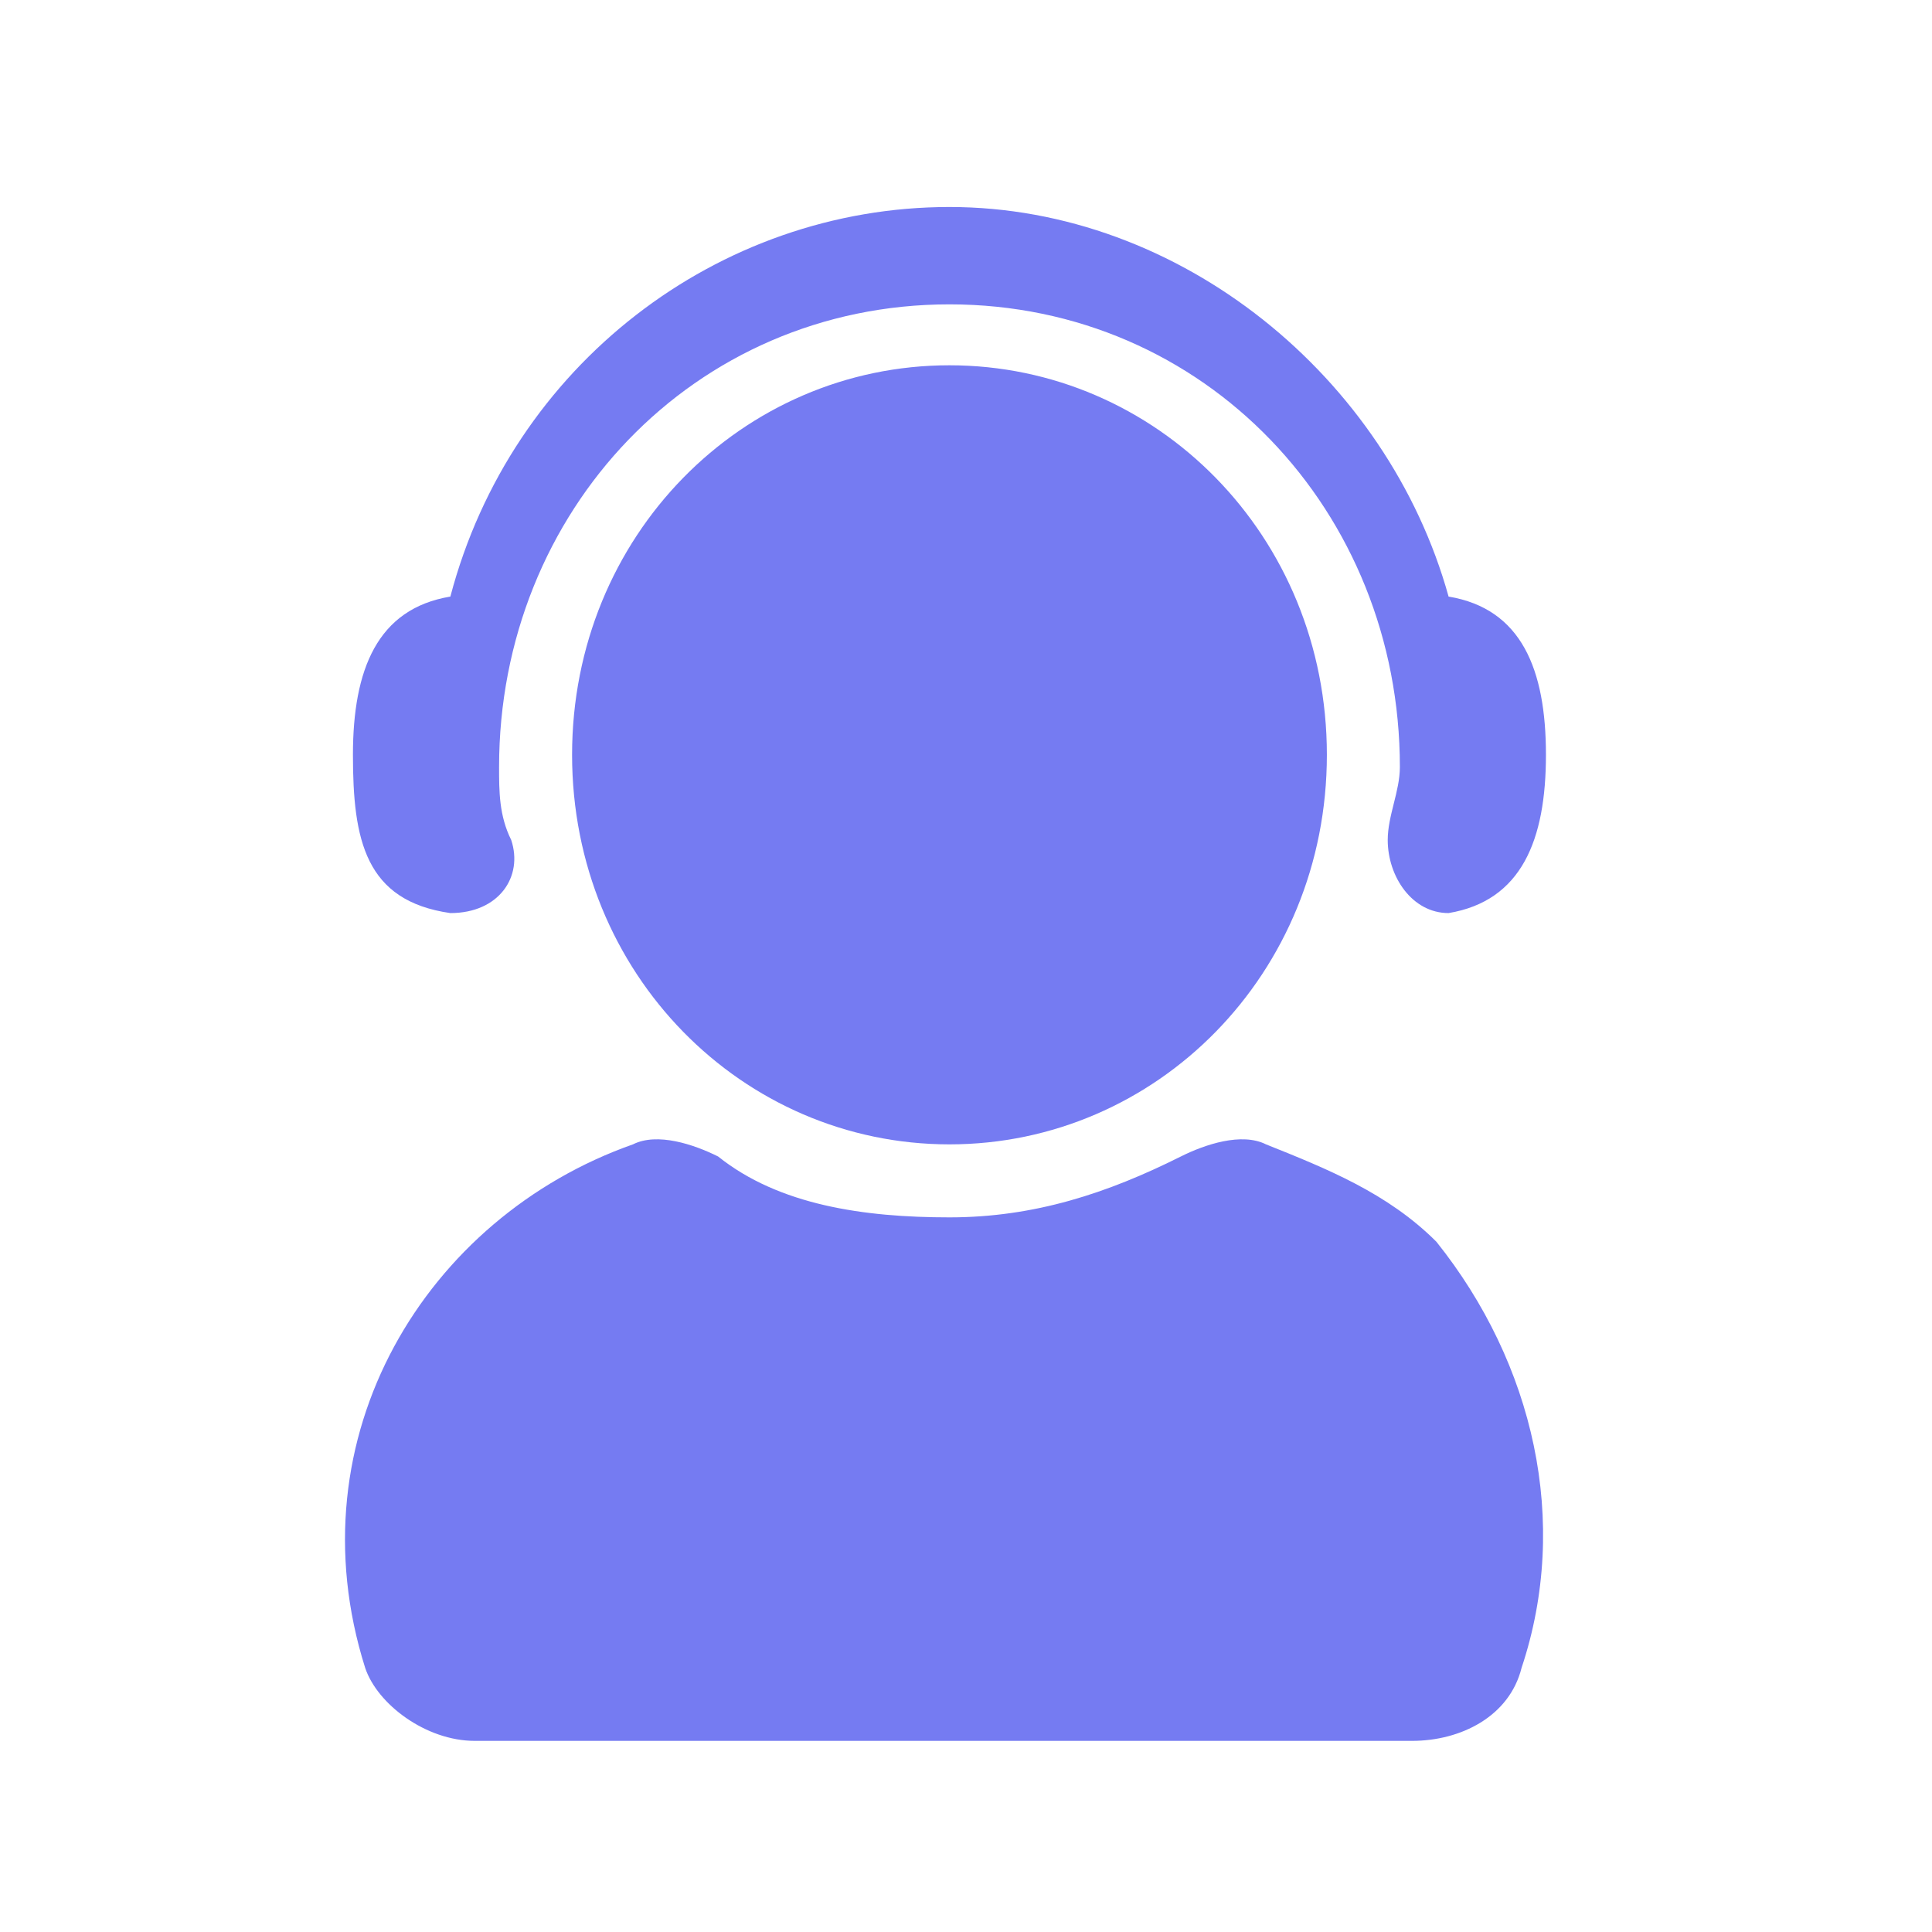 <svg width="28" height="28" viewBox="0 0 28 28" fill="none" xmlns="http://www.w3.org/2000/svg">
<path d="M5.115 10.939C5.115 9.704 5.468 8.822 6.527 8.646C7.409 5.294 10.408 3 13.76 3C17.112 3 20.112 5.47 20.994 8.646C22.052 8.822 22.405 9.704 22.405 10.939C22.405 12.174 22.052 13.056 20.994 13.233C20.465 13.233 20.112 12.704 20.112 12.174C20.112 11.821 20.288 11.469 20.288 11.116C20.288 7.411 17.465 4.411 13.76 4.411C10.055 4.411 7.233 7.411 7.233 11.116C7.233 11.469 7.233 11.821 7.409 12.174C7.585 12.704 7.233 13.233 6.527 13.233C5.292 13.056 5.115 12.174 5.115 10.939ZM13.76 16.585C16.76 16.585 19.23 14.115 19.23 10.939C19.23 7.764 16.76 5.294 13.76 5.294C10.761 5.294 8.291 7.764 8.291 10.939C8.291 14.115 10.761 16.585 13.76 16.585Z" fill="#757BF2"/>
<path d="M22.052 24.171C21.876 24.877 21.17 25.23 20.465 25.23H6.88C6.174 25.23 5.468 24.7 5.292 24.171C4.233 20.819 6.174 17.643 9.173 16.585C9.526 16.408 10.055 16.585 10.408 16.761C11.29 17.467 12.525 17.643 13.76 17.643C14.995 17.643 16.054 17.291 17.113 16.761C17.465 16.585 17.995 16.408 18.348 16.585C19.23 16.938 20.112 17.291 20.817 17.996C22.229 19.761 22.758 22.054 22.052 24.171Z" fill="#757BF2"/>
</svg>
